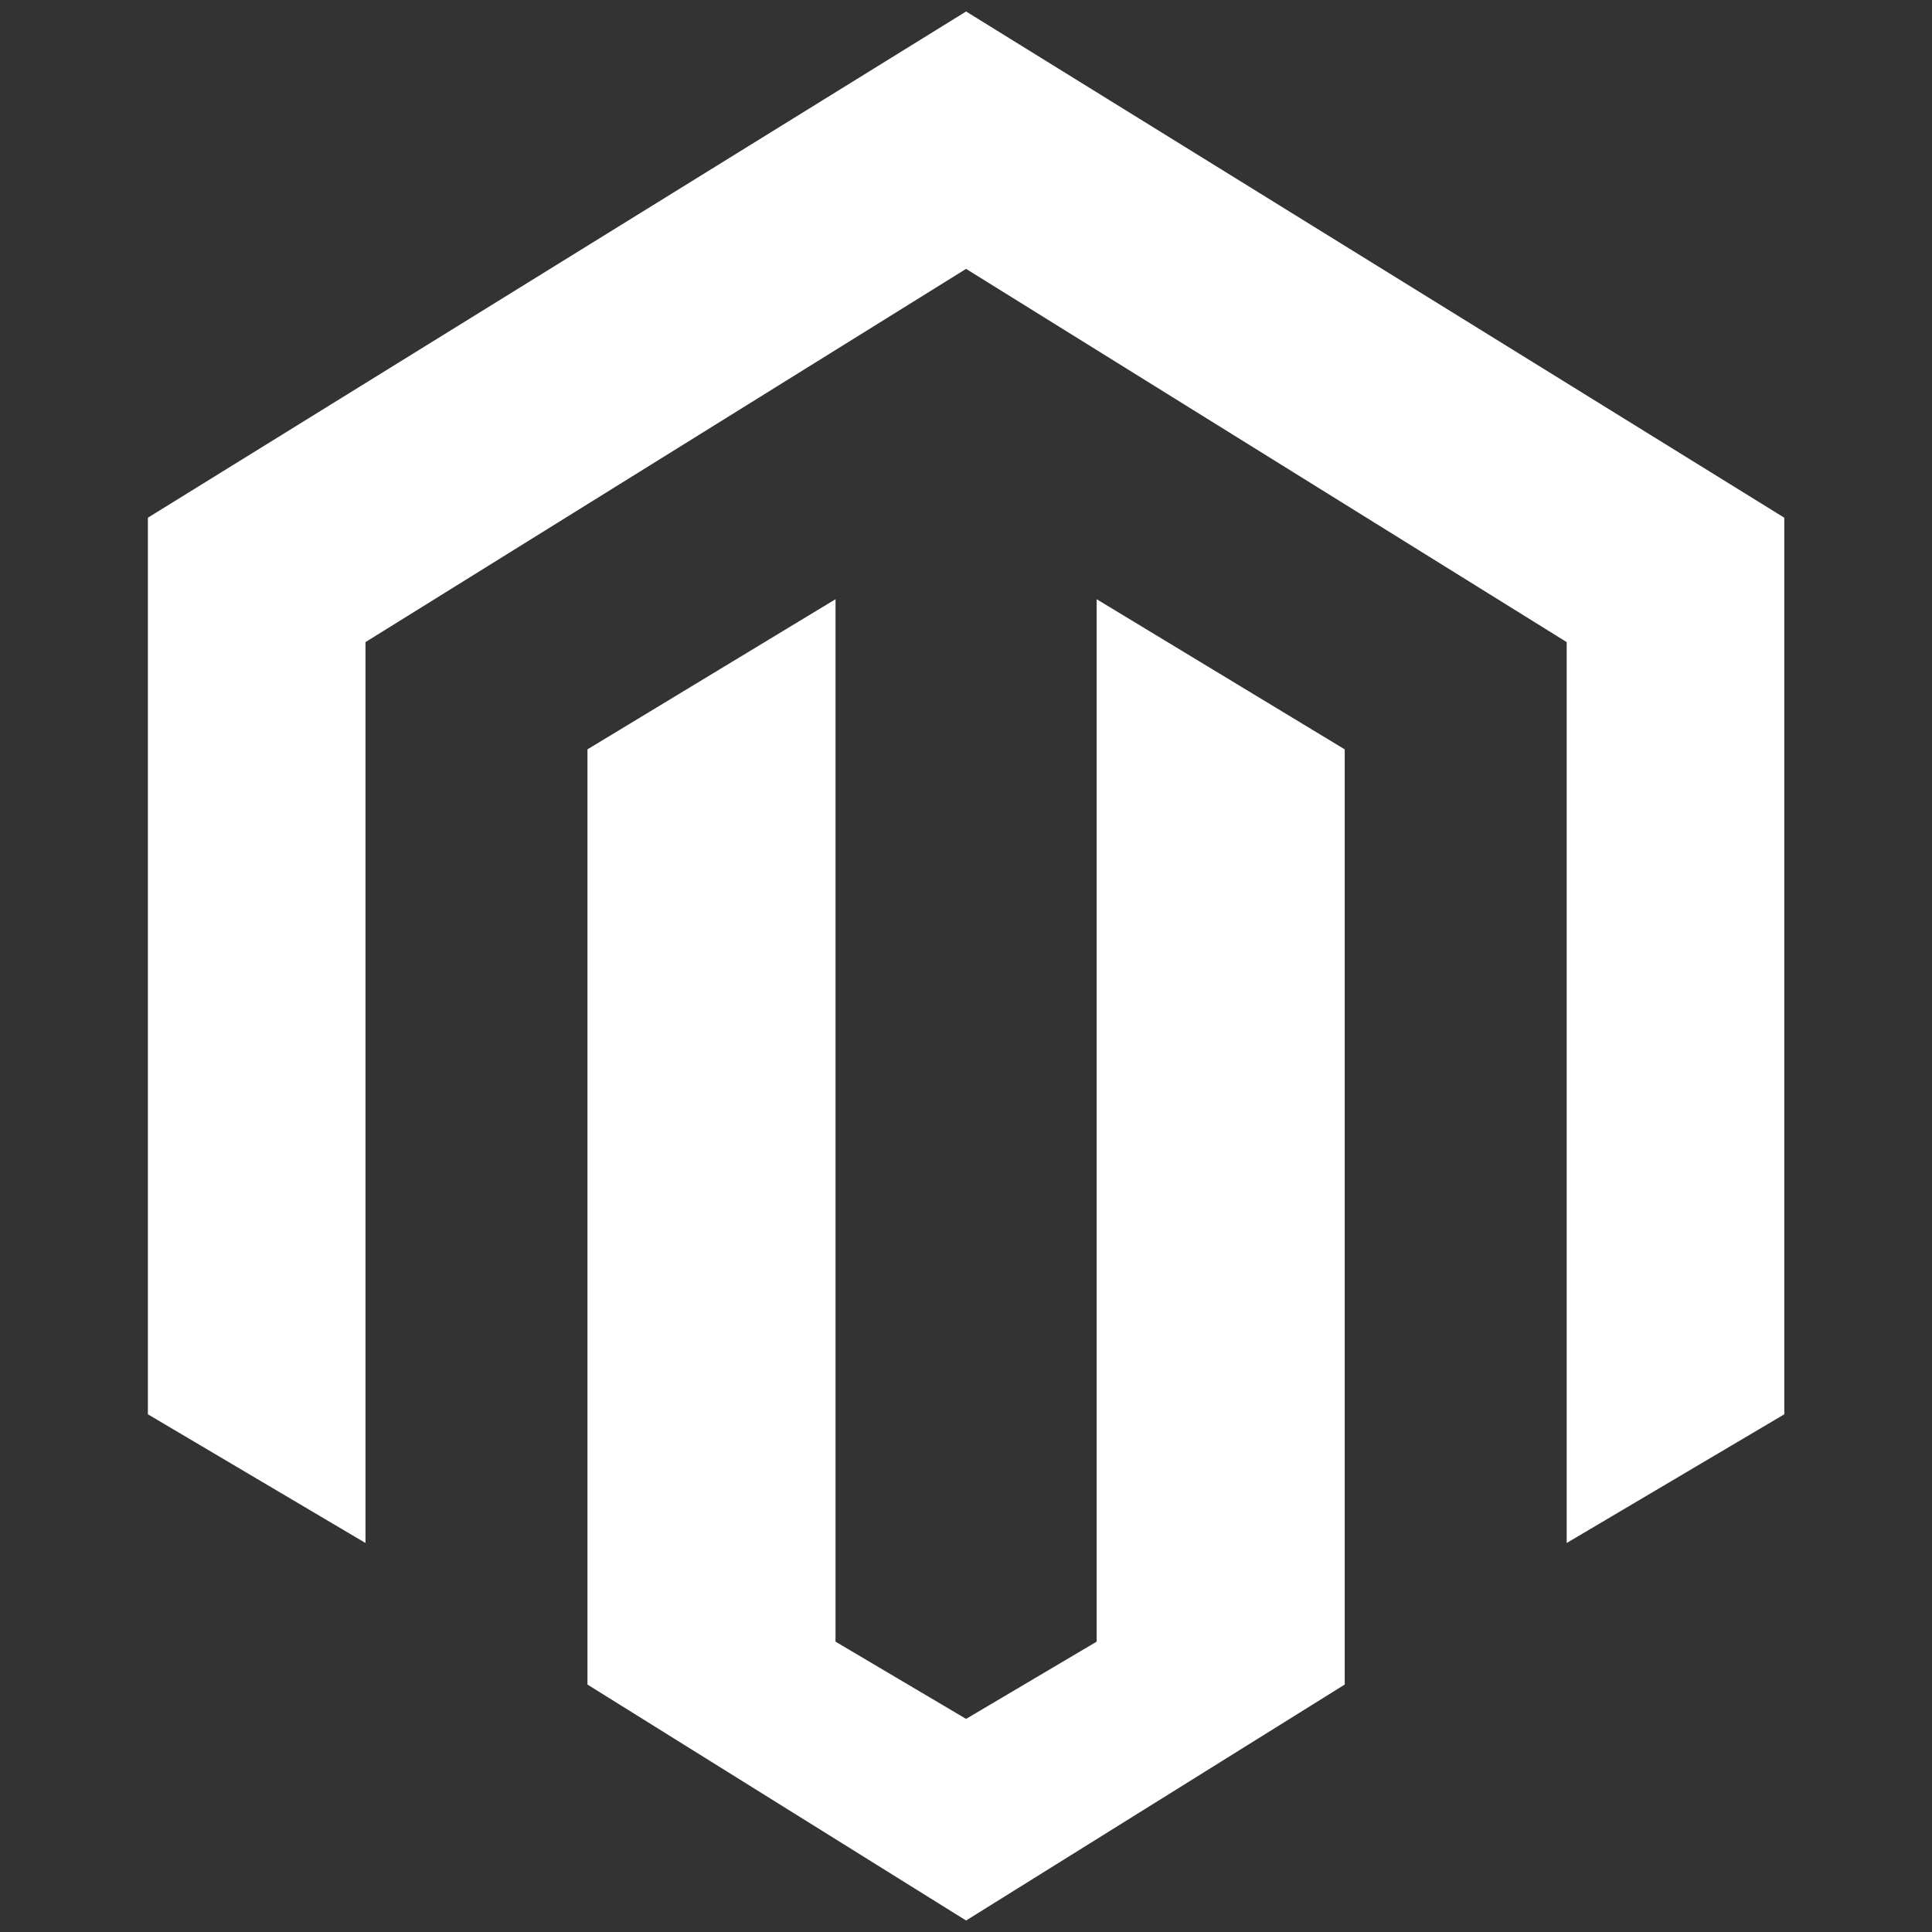 <?xml version="1.0" encoding="utf-8"?>
<!-- Generator: Adobe Illustrator 16.0.0, SVG Export Plug-In . SVG Version: 6.00 Build 0)  -->
<!DOCTYPE svg PUBLIC "-//W3C//DTD SVG 1.1//EN" "http://www.w3.org/Graphics/SVG/1.1/DTD/svg11.dtd">
<svg version="1.1" id="Layer_1" xmlns="http://www.w3.org/2000/svg" xmlns:xlink="http://www.w3.org/1999/xlink" x="0px" y="0px"
	 width="250px" height="250px" viewBox="0 0 250 250" enable-background="new 0 0 250 250" xml:space="preserve">
<rect x="0" y="0" width="250" height="250" fill="#333333" stroke="none"/>
<g>
	<polygon fill="#FFFFFF" points="125.011,1.487 19.137,66.991 19.137,183.01 47.295,199.663 47.295,83.088 125.011,34.793 
		202.728,83.088 202.728,199.663 230.886,183.01 230.886,66.991 	"/>
	<polygon fill="#FFFFFF" points="141.906,212.431 125.011,222.424 108.116,212.431 108.116,77.538 76.017,96.966 76.017,217.981 
		125.011,248.514 174.006,217.981 174.006,96.966 141.906,77.538 	"/>
</g>
</svg>
